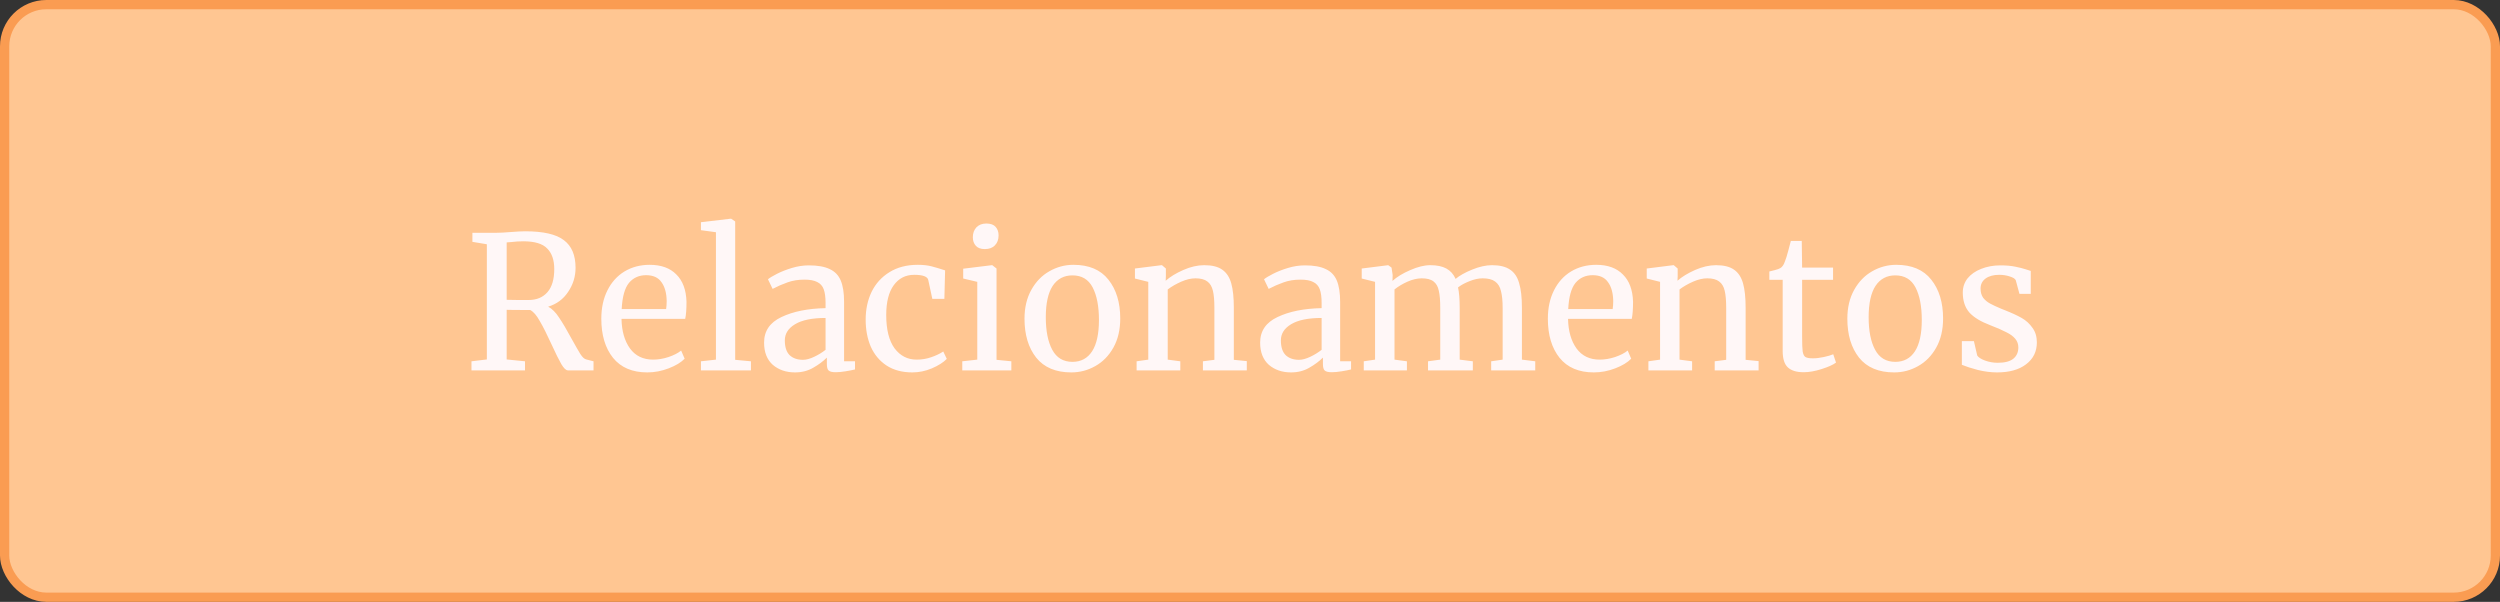 <svg xmlns="http://www.w3.org/2000/svg" width="270" height="65" viewBox="0 0 270 65" fill="none"><rect x="0" y="0" width="270" height="65" fill="#333333" stroke="none"/><rect x="0.5" y="0.5" width="269" height="64" rx="4.5" fill="#FFC692" stroke="#FA9C52"></rect><path d="M50.92 39.02L52.58 38.82V26.38L51.02 26.12V25.14H53.64C54.013 25.14 54.52 25.113 55.16 25.06C55.827 25.007 56.347 24.98 56.72 24.98C58.68 24.98 60.073 25.3 60.9 25.94C61.74 26.567 62.16 27.56 62.16 28.92C62.16 29.867 61.893 30.733 61.36 31.52C60.84 32.307 60.12 32.84 59.2 33.12C59.627 33.347 60.02 33.74 60.38 34.3C60.753 34.847 61.207 35.613 61.74 36.6C62.153 37.347 62.467 37.893 62.68 38.24C62.907 38.587 63.12 38.78 63.32 38.82L64.1 39.02V40H61.34C61.127 40 60.887 39.773 60.62 39.32C60.353 38.853 60 38.14 59.56 37.18C59.08 36.127 58.66 35.293 58.3 34.68C57.953 34.053 57.607 33.653 57.26 33.48C55.833 33.48 54.987 33.473 54.72 33.46V38.82L56.7 39.02V40H50.92V39.02ZM57.1 32.4C57.953 32.4 58.627 32.12 59.12 31.56C59.613 31 59.86 30.167 59.86 29.06C59.86 28.087 59.607 27.347 59.1 26.84C58.607 26.32 57.747 26.06 56.52 26.06C56.093 26.06 55.667 26.087 55.24 26.14C54.973 26.167 54.8 26.18 54.72 26.18V32.38C54.92 32.393 55.333 32.4 55.96 32.4H57.1ZM69.902 40.22C68.289 40.22 67.055 39.693 66.202 38.64C65.362 37.587 64.942 36.18 64.942 34.42C64.942 33.26 65.162 32.24 65.602 31.36C66.042 30.48 66.655 29.8 67.442 29.32C68.242 28.84 69.149 28.6 70.162 28.6C71.402 28.6 72.362 28.947 73.042 29.64C73.735 30.32 74.102 31.3 74.142 32.58C74.142 33.393 74.095 34.013 74.002 34.44H67.122C67.149 35.76 67.455 36.827 68.042 37.64C68.629 38.44 69.462 38.84 70.542 38.84C71.075 38.84 71.629 38.747 72.202 38.56C72.789 38.36 73.242 38.127 73.562 37.86L73.942 38.74C73.555 39.14 72.982 39.487 72.222 39.78C71.462 40.073 70.689 40.22 69.902 40.22ZM71.942 33.38C71.982 33.1 72.002 32.813 72.002 32.52C71.989 31.653 71.802 30.973 71.442 30.48C71.095 29.973 70.542 29.72 69.782 29.72C69.009 29.72 68.389 30 67.922 30.56C67.469 31.12 67.209 32.06 67.142 33.38H71.942ZM77.321 25.08L75.701 24.86V24L78.921 23.62H78.961L79.401 23.92V38.86L81.101 39.02V40H75.701V39.02L77.321 38.84V25.08ZM82.521 37C82.521 35.747 83.148 34.827 84.401 34.24C85.654 33.64 87.241 33.32 89.161 33.28V32.72C89.161 32.093 89.094 31.6 88.961 31.24C88.828 30.88 88.594 30.62 88.261 30.46C87.941 30.287 87.481 30.2 86.881 30.2C86.201 30.2 85.588 30.3 85.041 30.5C84.508 30.687 83.974 30.92 83.441 31.2L82.941 30.16C83.114 30.013 83.434 29.82 83.901 29.58C84.368 29.34 84.908 29.127 85.521 28.94C86.134 28.753 86.748 28.66 87.361 28.66C88.308 28.66 89.054 28.793 89.601 29.06C90.161 29.313 90.561 29.727 90.801 30.3C91.041 30.873 91.161 31.64 91.161 32.6V39.02H92.341V39.9C92.074 39.967 91.734 40.033 91.321 40.1C90.921 40.167 90.568 40.2 90.261 40.2C89.888 40.2 89.634 40.14 89.501 40.02C89.368 39.913 89.301 39.667 89.301 39.28V38.62C88.901 39.02 88.408 39.387 87.821 39.72C87.248 40.053 86.594 40.22 85.861 40.22C84.901 40.22 84.101 39.947 83.461 39.4C82.834 38.84 82.521 38.04 82.521 37ZM86.721 38.86C87.068 38.86 87.468 38.753 87.921 38.54C88.374 38.327 88.788 38.073 89.161 37.78V34.34C87.708 34.34 86.608 34.567 85.861 35.02C85.128 35.46 84.761 36.04 84.761 36.76C84.761 37.48 84.934 38.013 85.281 38.36C85.641 38.693 86.121 38.86 86.721 38.86ZM93.492 34.52C93.492 33.413 93.705 32.413 94.132 31.52C94.572 30.627 95.212 29.92 96.052 29.4C96.905 28.867 97.925 28.6 99.112 28.6C99.685 28.6 100.179 28.653 100.592 28.76C101.005 28.867 101.499 29.013 102.072 29.2L101.992 32.28H100.692L100.252 30.24C100.172 29.867 99.665 29.68 98.732 29.68C97.799 29.68 97.059 30.06 96.512 30.82C95.979 31.567 95.712 32.633 95.712 34.02C95.712 35.593 96.012 36.793 96.612 37.62C97.225 38.433 98.019 38.84 98.992 38.84C99.552 38.84 100.079 38.753 100.572 38.58C101.079 38.407 101.512 38.2 101.872 37.96L102.252 38.76C101.892 39.133 101.359 39.473 100.652 39.78C99.959 40.073 99.252 40.22 98.532 40.22C97.439 40.22 96.512 39.973 95.752 39.48C95.005 38.987 94.439 38.313 94.052 37.46C93.679 36.593 93.492 35.613 93.492 34.52ZM106.346 26.9C105.919 26.9 105.599 26.78 105.386 26.54C105.173 26.3 105.066 25.993 105.066 25.62C105.066 25.193 105.193 24.84 105.446 24.56C105.713 24.28 106.073 24.14 106.526 24.14C106.979 24.14 107.313 24.26 107.526 24.5C107.739 24.74 107.846 25.047 107.846 25.42C107.846 25.873 107.713 26.233 107.446 26.5C107.193 26.767 106.833 26.9 106.366 26.9H106.346ZM105.546 30.44L104.026 30.08V29.02L107.126 28.64H107.166L107.626 29V38.86L109.226 39.02V40H103.926V39.02L105.546 38.84V30.44ZM110.646 34.42C110.646 33.22 110.893 32.18 111.386 31.3C111.879 30.42 112.526 29.753 113.326 29.3C114.139 28.833 115.006 28.6 115.926 28.6C117.606 28.6 118.866 29.133 119.706 30.2C120.559 31.267 120.986 32.667 120.986 34.4C120.986 35.613 120.739 36.66 120.246 37.54C119.753 38.42 119.099 39.087 118.286 39.54C117.486 39.993 116.626 40.22 115.706 40.22C114.026 40.22 112.759 39.687 111.906 38.62C111.066 37.553 110.646 36.153 110.646 34.42ZM115.826 39.08C116.746 39.08 117.453 38.7 117.946 37.94C118.439 37.18 118.686 36.053 118.686 34.56C118.686 33.08 118.459 31.907 118.006 31.04C117.553 30.173 116.826 29.74 115.826 29.74C114.906 29.74 114.193 30.12 113.686 30.88C113.193 31.64 112.946 32.767 112.946 34.26C112.946 35.74 113.179 36.913 113.646 37.78C114.113 38.647 114.839 39.08 115.826 39.08ZM124.014 30.44L122.574 30.08V29L125.434 28.64H125.494L125.914 29V29.84L125.894 30.32C126.374 29.893 127.007 29.507 127.794 29.16C128.581 28.813 129.334 28.64 130.054 28.64C130.894 28.64 131.541 28.8 131.994 29.12C132.461 29.44 132.787 29.933 132.974 30.6C133.161 31.253 133.254 32.14 133.254 33.26V38.86L134.654 39V40H129.914V39.02L131.154 38.86V33.24C131.154 32.453 131.101 31.84 130.994 31.4C130.887 30.947 130.687 30.613 130.394 30.4C130.101 30.173 129.674 30.06 129.114 30.06C128.634 30.06 128.121 30.18 127.574 30.42C127.027 30.66 126.541 30.94 126.114 31.26V38.84L127.474 39.02V40H122.754V39.02L124.014 38.84V30.44ZM136.095 37C136.095 35.747 136.722 34.827 137.975 34.24C139.229 33.64 140.815 33.32 142.735 33.28V32.72C142.735 32.093 142.669 31.6 142.535 31.24C142.402 30.88 142.169 30.62 141.835 30.46C141.515 30.287 141.055 30.2 140.455 30.2C139.775 30.2 139.162 30.3 138.615 30.5C138.082 30.687 137.549 30.92 137.015 31.2L136.515 30.16C136.689 30.013 137.009 29.82 137.475 29.58C137.942 29.34 138.482 29.127 139.095 28.94C139.709 28.753 140.322 28.66 140.935 28.66C141.882 28.66 142.629 28.793 143.175 29.06C143.735 29.313 144.135 29.727 144.375 30.3C144.615 30.873 144.735 31.64 144.735 32.6V39.02H145.915V39.9C145.649 39.967 145.309 40.033 144.895 40.1C144.495 40.167 144.142 40.2 143.835 40.2C143.462 40.2 143.209 40.14 143.075 40.02C142.942 39.913 142.875 39.667 142.875 39.28V38.62C142.475 39.02 141.982 39.387 141.395 39.72C140.822 40.053 140.169 40.22 139.435 40.22C138.475 40.22 137.675 39.947 137.035 39.4C136.409 38.84 136.095 38.04 136.095 37ZM140.295 38.86C140.642 38.86 141.042 38.753 141.495 38.54C141.949 38.327 142.362 38.073 142.735 37.78V34.34C141.282 34.34 140.182 34.567 139.435 35.02C138.702 35.46 138.335 36.04 138.335 36.76C138.335 37.48 138.509 38.013 138.855 38.36C139.215 38.693 139.695 38.86 140.295 38.86ZM147.286 39.02L148.506 38.84V30.44L147.066 30.08V29L149.926 28.64L150.286 28.9L150.406 29.7L150.386 30.34C150.853 29.913 151.486 29.527 152.286 29.18C153.1 28.82 153.826 28.64 154.466 28.64C155.186 28.64 155.766 28.76 156.206 29C156.646 29.24 156.98 29.613 157.206 30.12C157.633 29.76 158.226 29.427 158.986 29.12C159.76 28.8 160.48 28.64 161.146 28.64C161.973 28.64 162.62 28.8 163.086 29.12C163.553 29.427 163.88 29.913 164.066 30.58C164.266 31.233 164.366 32.113 164.366 33.22V38.84L165.806 39.02V40H161.046V39.02L162.286 38.84V33.28C162.286 32.507 162.226 31.893 162.106 31.44C162 30.973 161.786 30.627 161.466 30.4C161.16 30.173 160.713 30.06 160.126 30.06C159.686 30.06 159.22 30.16 158.726 30.36C158.233 30.547 157.813 30.773 157.466 31.04C157.586 31.56 157.646 32.3 157.646 33.26V38.84L159.066 39.02V40H154.226V39.02L155.546 38.84V33.24C155.546 32.44 155.493 31.82 155.386 31.38C155.293 30.94 155.106 30.613 154.826 30.4C154.546 30.173 154.12 30.06 153.546 30.06C153.066 30.06 152.553 30.18 152.006 30.42C151.473 30.66 151.006 30.94 150.606 31.26V38.84L151.946 39.02V40H147.286V39.02ZM172.129 40.22C170.515 40.22 169.282 39.693 168.429 38.64C167.589 37.587 167.169 36.18 167.169 34.42C167.169 33.26 167.389 32.24 167.829 31.36C168.269 30.48 168.882 29.8 169.669 29.32C170.469 28.84 171.375 28.6 172.389 28.6C173.629 28.6 174.589 28.947 175.269 29.64C175.962 30.32 176.329 31.3 176.369 32.58C176.369 33.393 176.322 34.013 176.229 34.44H169.349C169.375 35.76 169.682 36.827 170.269 37.64C170.855 38.44 171.689 38.84 172.769 38.84C173.302 38.84 173.855 38.747 174.429 38.56C175.015 38.36 175.469 38.127 175.789 37.86L176.169 38.74C175.782 39.14 175.209 39.487 174.449 39.78C173.689 40.073 172.915 40.22 172.129 40.22ZM174.169 33.38C174.209 33.1 174.229 32.813 174.229 32.52C174.215 31.653 174.029 30.973 173.669 30.48C173.322 29.973 172.769 29.72 172.009 29.72C171.235 29.72 170.615 30 170.149 30.56C169.695 31.12 169.435 32.06 169.369 33.38H174.169ZM179.288 30.44L177.847 30.08V29L180.708 28.64H180.768L181.188 29V29.84L181.168 30.32C181.648 29.893 182.281 29.507 183.067 29.16C183.854 28.813 184.608 28.64 185.328 28.64C186.168 28.64 186.814 28.8 187.268 29.12C187.734 29.44 188.061 29.933 188.248 30.6C188.434 31.253 188.528 32.14 188.528 33.26V38.86L189.928 39V40H185.188V39.02L186.428 38.86V33.24C186.428 32.453 186.374 31.84 186.268 31.4C186.161 30.947 185.961 30.613 185.668 30.4C185.374 30.173 184.948 30.06 184.388 30.06C183.908 30.06 183.394 30.18 182.848 30.42C182.301 30.66 181.814 30.94 181.388 31.26V38.84L182.748 39.02V40H178.028V39.02L179.288 38.84V30.44ZM194.789 40.2C194.029 40.2 193.462 40.027 193.089 39.68C192.715 39.333 192.529 38.74 192.529 37.9V30.22H191.089V29.32C191.155 29.307 191.342 29.26 191.649 29.18C191.955 29.1 192.162 29.027 192.269 28.96C192.482 28.84 192.649 28.6 192.769 28.24C192.875 27.987 193.002 27.58 193.149 27.02C193.295 26.46 193.382 26.127 193.409 26.02H194.589L194.629 28.9H197.969V30.22H194.629V36.36C194.629 37.12 194.649 37.653 194.689 37.96C194.742 38.267 194.842 38.467 194.989 38.56C195.149 38.653 195.415 38.7 195.789 38.7C196.149 38.7 196.542 38.653 196.969 38.56C197.409 38.467 197.749 38.367 197.989 38.26L198.289 39.16C197.969 39.4 197.449 39.633 196.729 39.86C196.022 40.087 195.375 40.2 194.789 40.2ZM199.513 34.42C199.513 33.22 199.76 32.18 200.253 31.3C200.747 30.42 201.393 29.753 202.193 29.3C203.007 28.833 203.873 28.6 204.793 28.6C206.473 28.6 207.733 29.133 208.573 30.2C209.427 31.267 209.853 32.667 209.853 34.4C209.853 35.613 209.607 36.66 209.113 37.54C208.62 38.42 207.967 39.087 207.153 39.54C206.353 39.993 205.493 40.22 204.573 40.22C202.893 40.22 201.627 39.687 200.773 38.62C199.933 37.553 199.513 36.153 199.513 34.42ZM204.693 39.08C205.613 39.08 206.32 38.7 206.813 37.94C207.307 37.18 207.553 36.053 207.553 34.56C207.553 33.08 207.327 31.907 206.873 31.04C206.42 30.173 205.693 29.74 204.693 29.74C203.773 29.74 203.06 30.12 202.553 30.88C202.06 31.64 201.813 32.767 201.813 34.26C201.813 35.74 202.047 36.913 202.513 37.78C202.98 38.647 203.707 39.08 204.693 39.08ZM213.541 38.4C213.675 38.6 213.955 38.78 214.381 38.94C214.821 39.1 215.281 39.18 215.761 39.18C216.521 39.18 217.081 39.033 217.441 38.74C217.801 38.447 217.981 38.04 217.981 37.52C217.981 37.16 217.868 36.847 217.641 36.58C217.415 36.313 217.095 36.08 216.681 35.88C216.281 35.667 215.701 35.413 214.941 35.12C213.915 34.733 213.161 34.273 212.681 33.74C212.215 33.193 211.981 32.48 211.981 31.6C211.981 31.013 212.155 30.5 212.501 30.06C212.861 29.62 213.348 29.28 213.961 29.04C214.588 28.787 215.281 28.66 216.041 28.66C216.655 28.66 217.188 28.707 217.641 28.8C218.108 28.893 218.481 28.987 218.761 29.08C219.041 29.173 219.228 29.233 219.321 29.26V31.74H218.101L217.701 30.26C217.621 30.1 217.408 29.967 217.061 29.86C216.715 29.74 216.328 29.68 215.901 29.68C215.301 29.68 214.815 29.813 214.441 30.08C214.081 30.347 213.901 30.707 213.901 31.16C213.901 31.56 213.995 31.893 214.181 32.16C214.381 32.413 214.628 32.62 214.921 32.78C215.215 32.94 215.615 33.127 216.121 33.34L216.521 33.5C217.268 33.793 217.875 34.073 218.341 34.34C218.808 34.607 219.195 34.96 219.501 35.4C219.821 35.827 219.981 36.353 219.981 36.98C219.981 37.967 219.595 38.753 218.821 39.34C218.061 39.927 217.015 40.22 215.681 40.22C215.028 40.22 214.341 40.133 213.621 39.96C212.915 39.773 212.335 39.587 211.881 39.4V36.84H213.181L213.541 38.4Z" fill="#FFF7F7"></path></svg>
